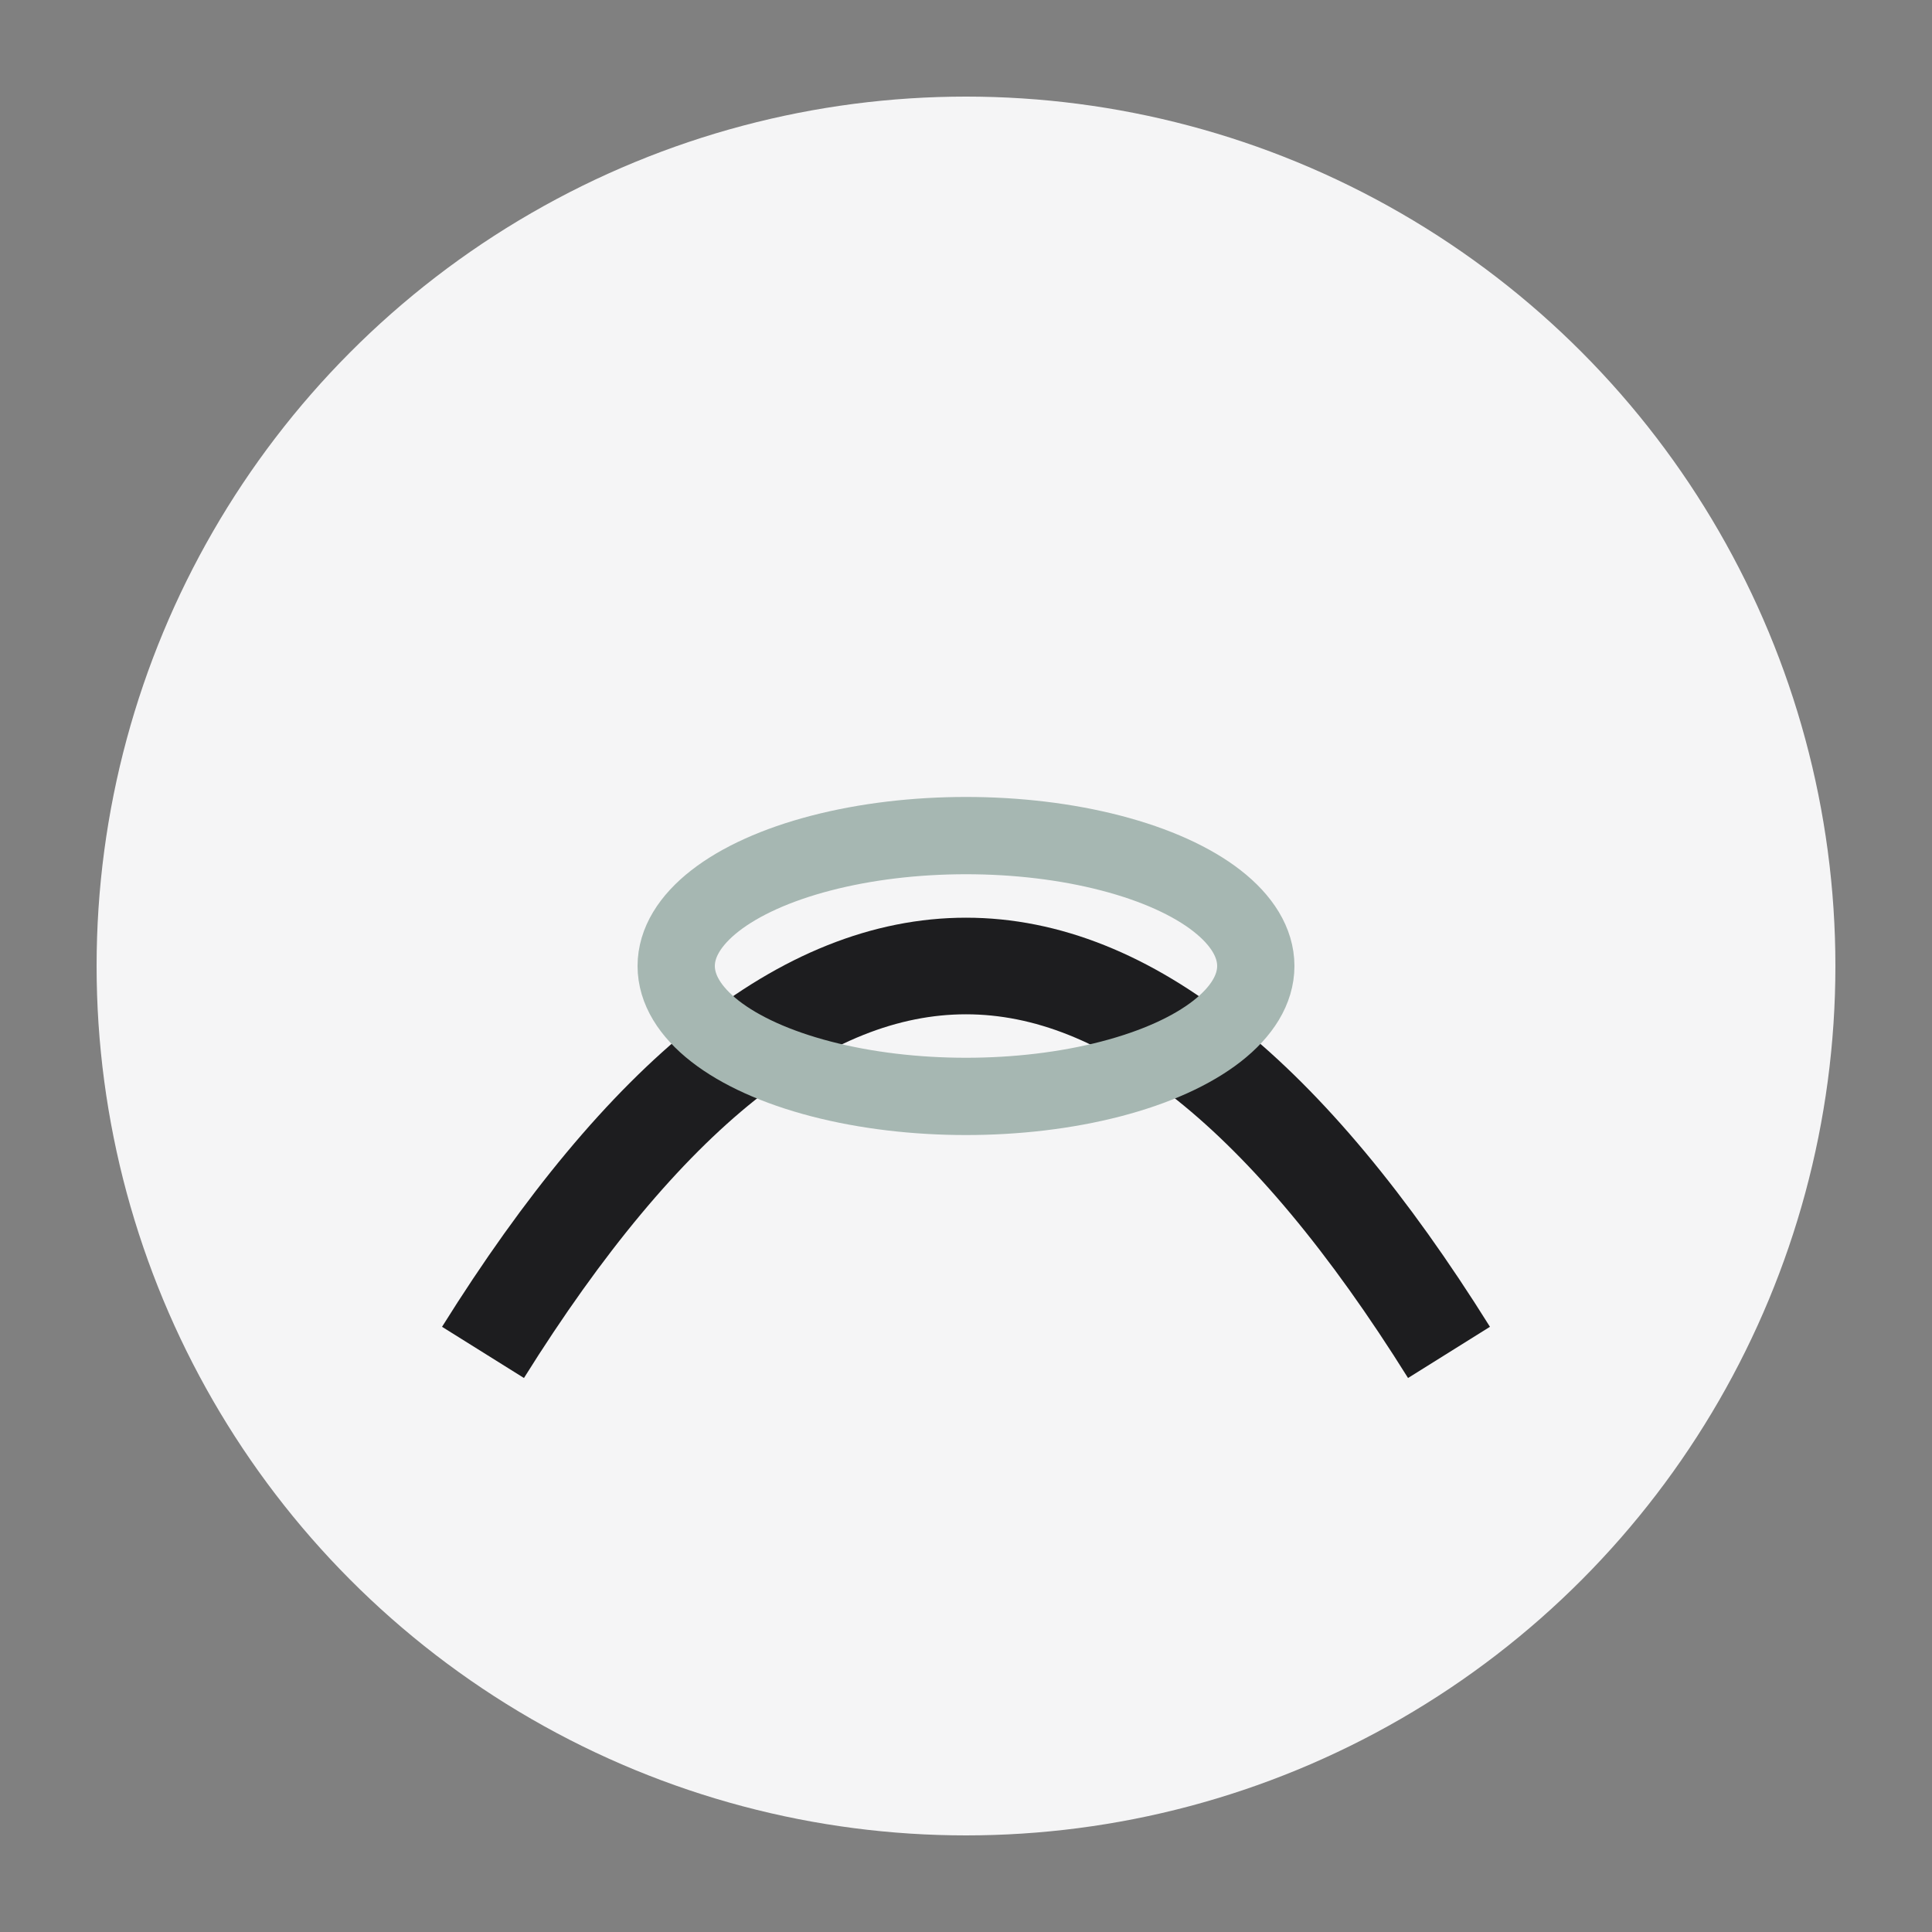 <?xml version="1.0" encoding="UTF-8"?>
<svg xmlns="http://www.w3.org/2000/svg" width="40" height="40" viewBox="0 0 40 40"><rect x="0" y="0" width="40" height="40" fill="#808080" stroke="none"/><circle cx="20" cy="20" r="18" fill="#F5F5F6"/><path d="M10 28 Q20 12 30 28" stroke="#1D1D1F" stroke-width="2" fill="none"/><ellipse cx="20" cy="20" rx="6" ry="2.7" fill="none" stroke="#A6B7B2" stroke-width="1.6"/></svg>